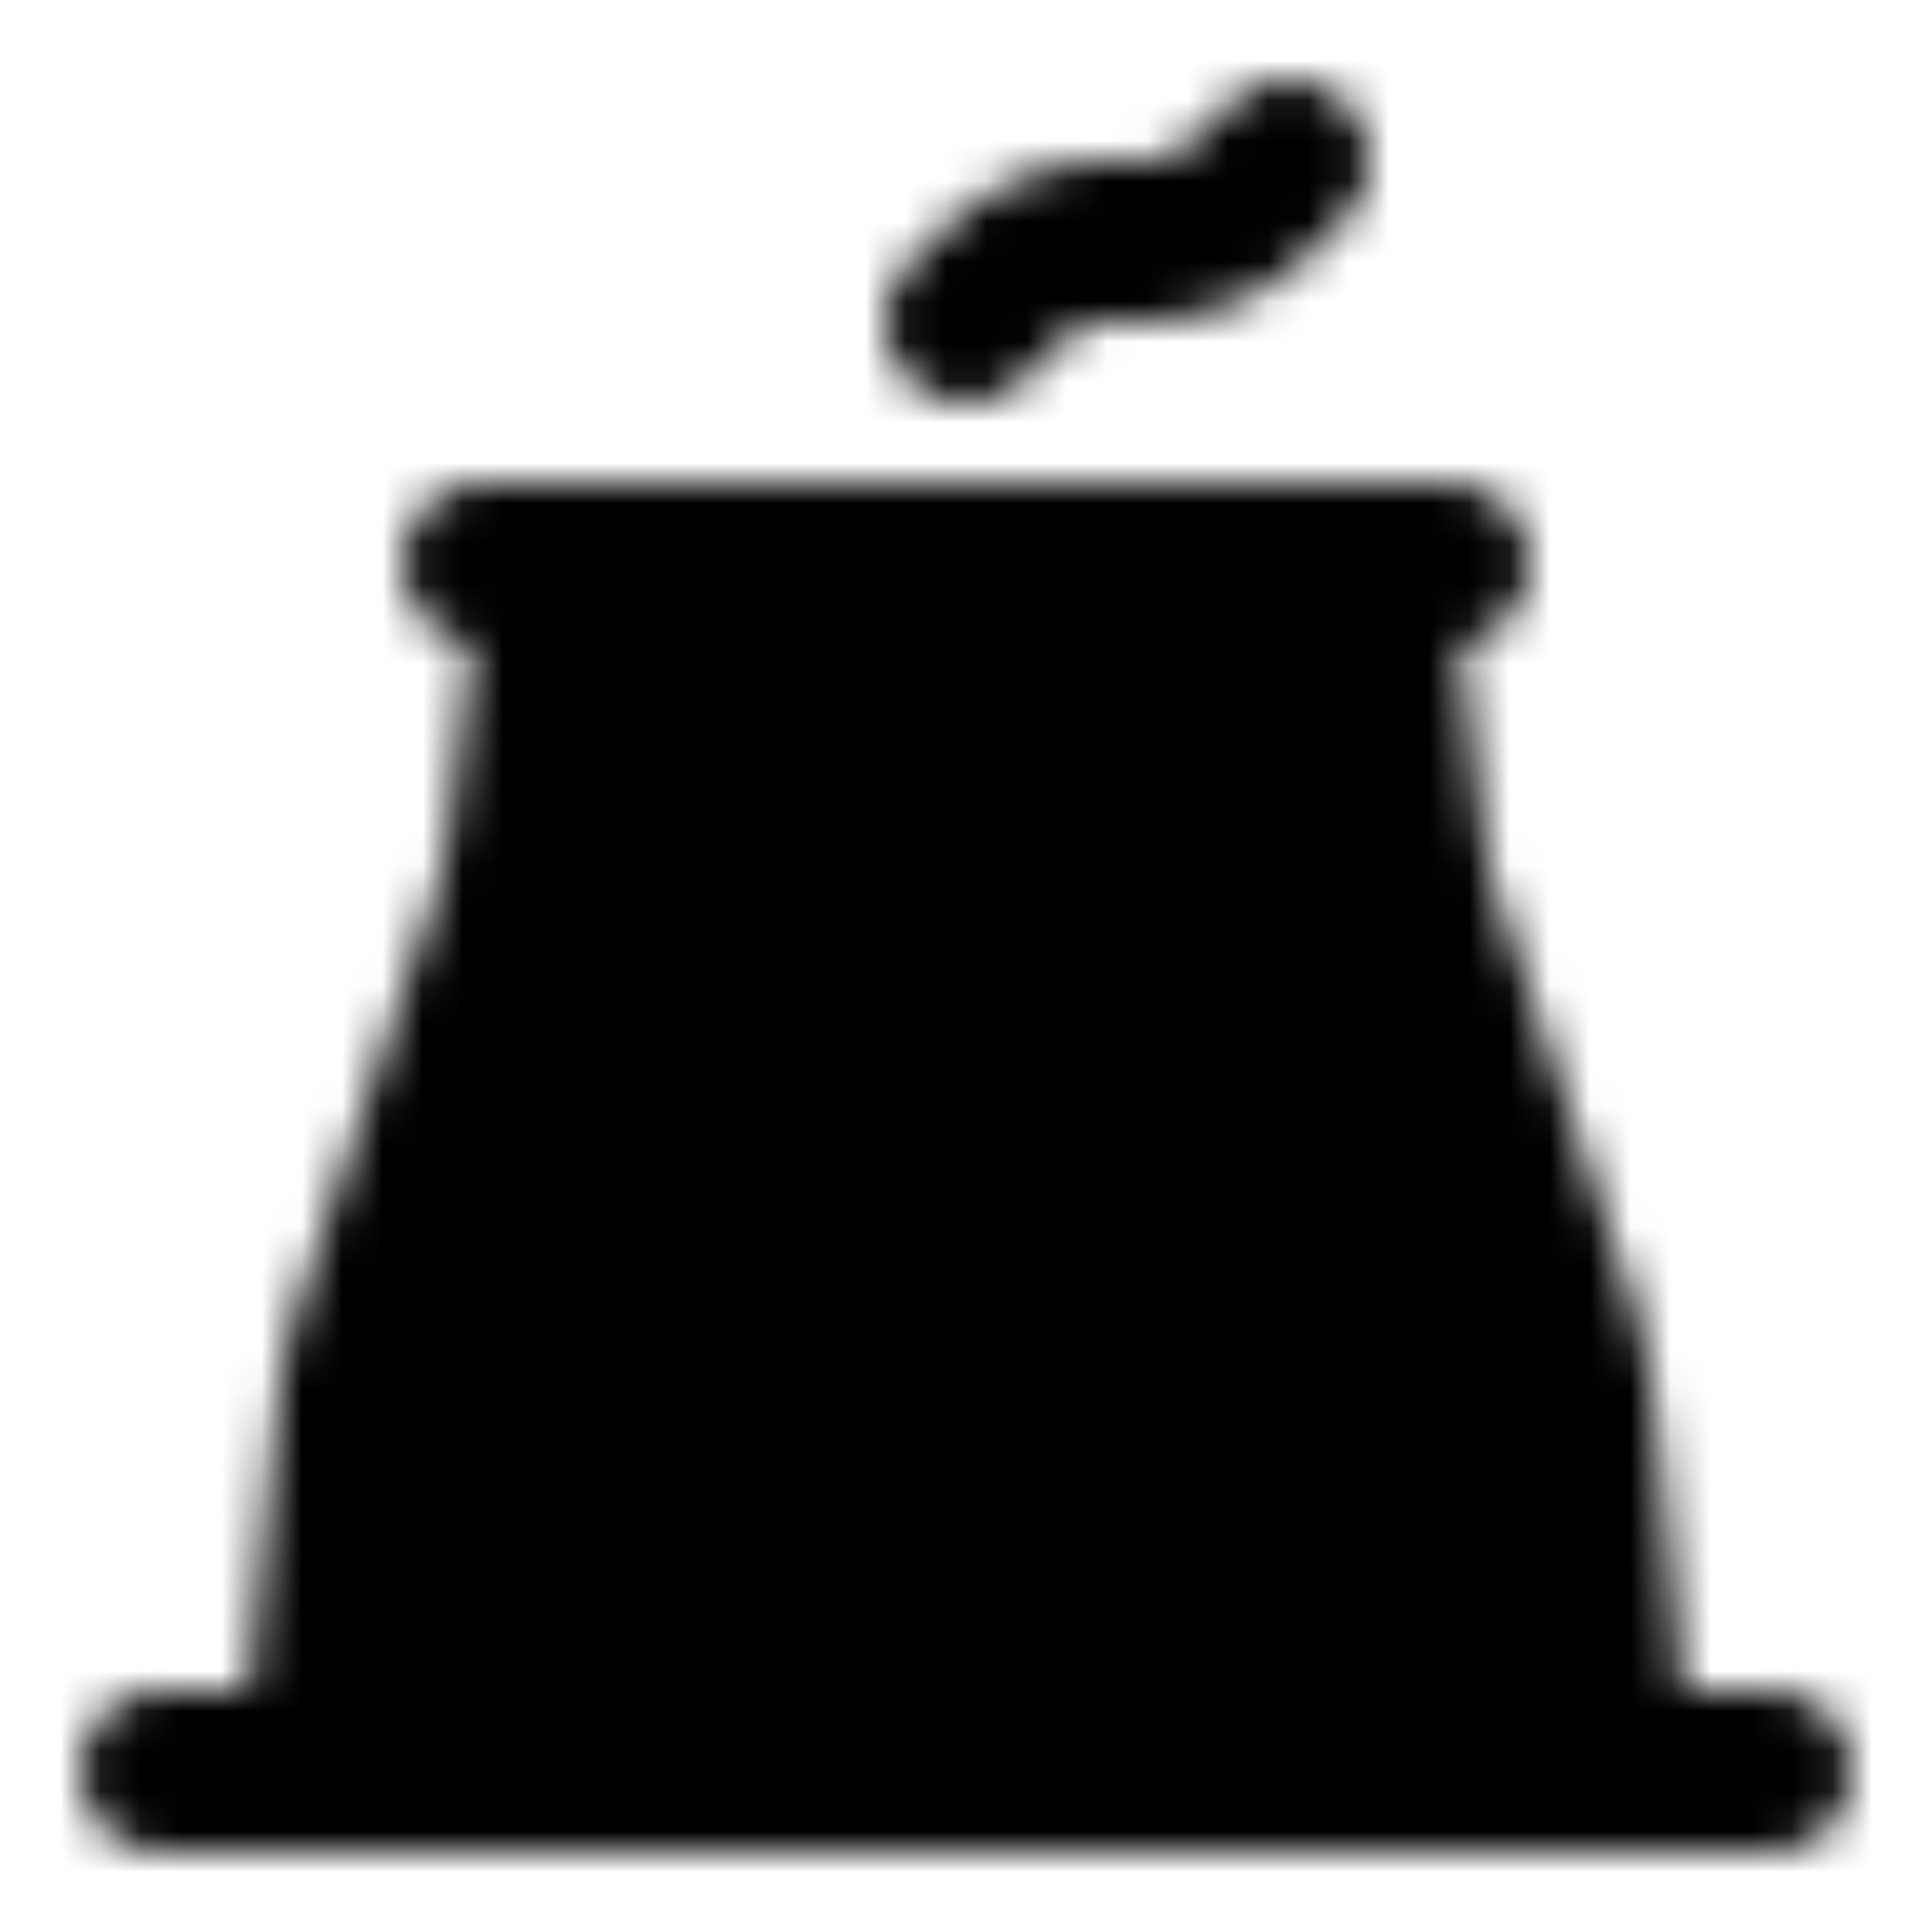<?xml version="1.0" encoding="utf-8"?>
<!-- Generator: www.svgicons.com -->
<svg xmlns="http://www.w3.org/2000/svg" width="800" height="800" viewBox="0 0 48 48">
<defs><mask id="ipTNuclearPlant0"><g fill="none"><path stroke="#fff" stroke-linecap="round" stroke-linejoin="round" stroke-width="4" d="M4 44h40M12 14h24"/><path fill="#555" stroke="#fff" stroke-linejoin="round" stroke-width="4" d="M14 14h20l.877 7.017c.082.654.228 1.298.436 1.922l3.334 10.003a10 10 0 0 1 .464 2.167L40 44H8l.889-8.89a10 10 0 0 1 .464-2.168l3.334-10.003c.208-.624.354-1.268.436-1.922z"/><path stroke="#fff" stroke-linecap="round" stroke-linejoin="round" stroke-width="4" d="m24 8l.828-.828A4 4 0 0 1 27.657 6h.686a4 4 0 0 0 2.829-1.172L32 4"/><path stroke="#fff" stroke-linecap="round" stroke-width="4" d="M17 31a7.012 7.012 0 0 0 4.272 6.448M31 31a7.013 7.013 0 0 1-4.272 6.448M18.934 26.17A6.98 6.98 0 0 1 24 24a6.98 6.98 0 0 1 5.067 2.17"/><circle cx="24" cy="31" r="2" fill="#fff"/></g></mask></defs><path fill="currentColor" d="M0 0h48v48H0z" mask="url(#ipTNuclearPlant0)"/>
</svg>